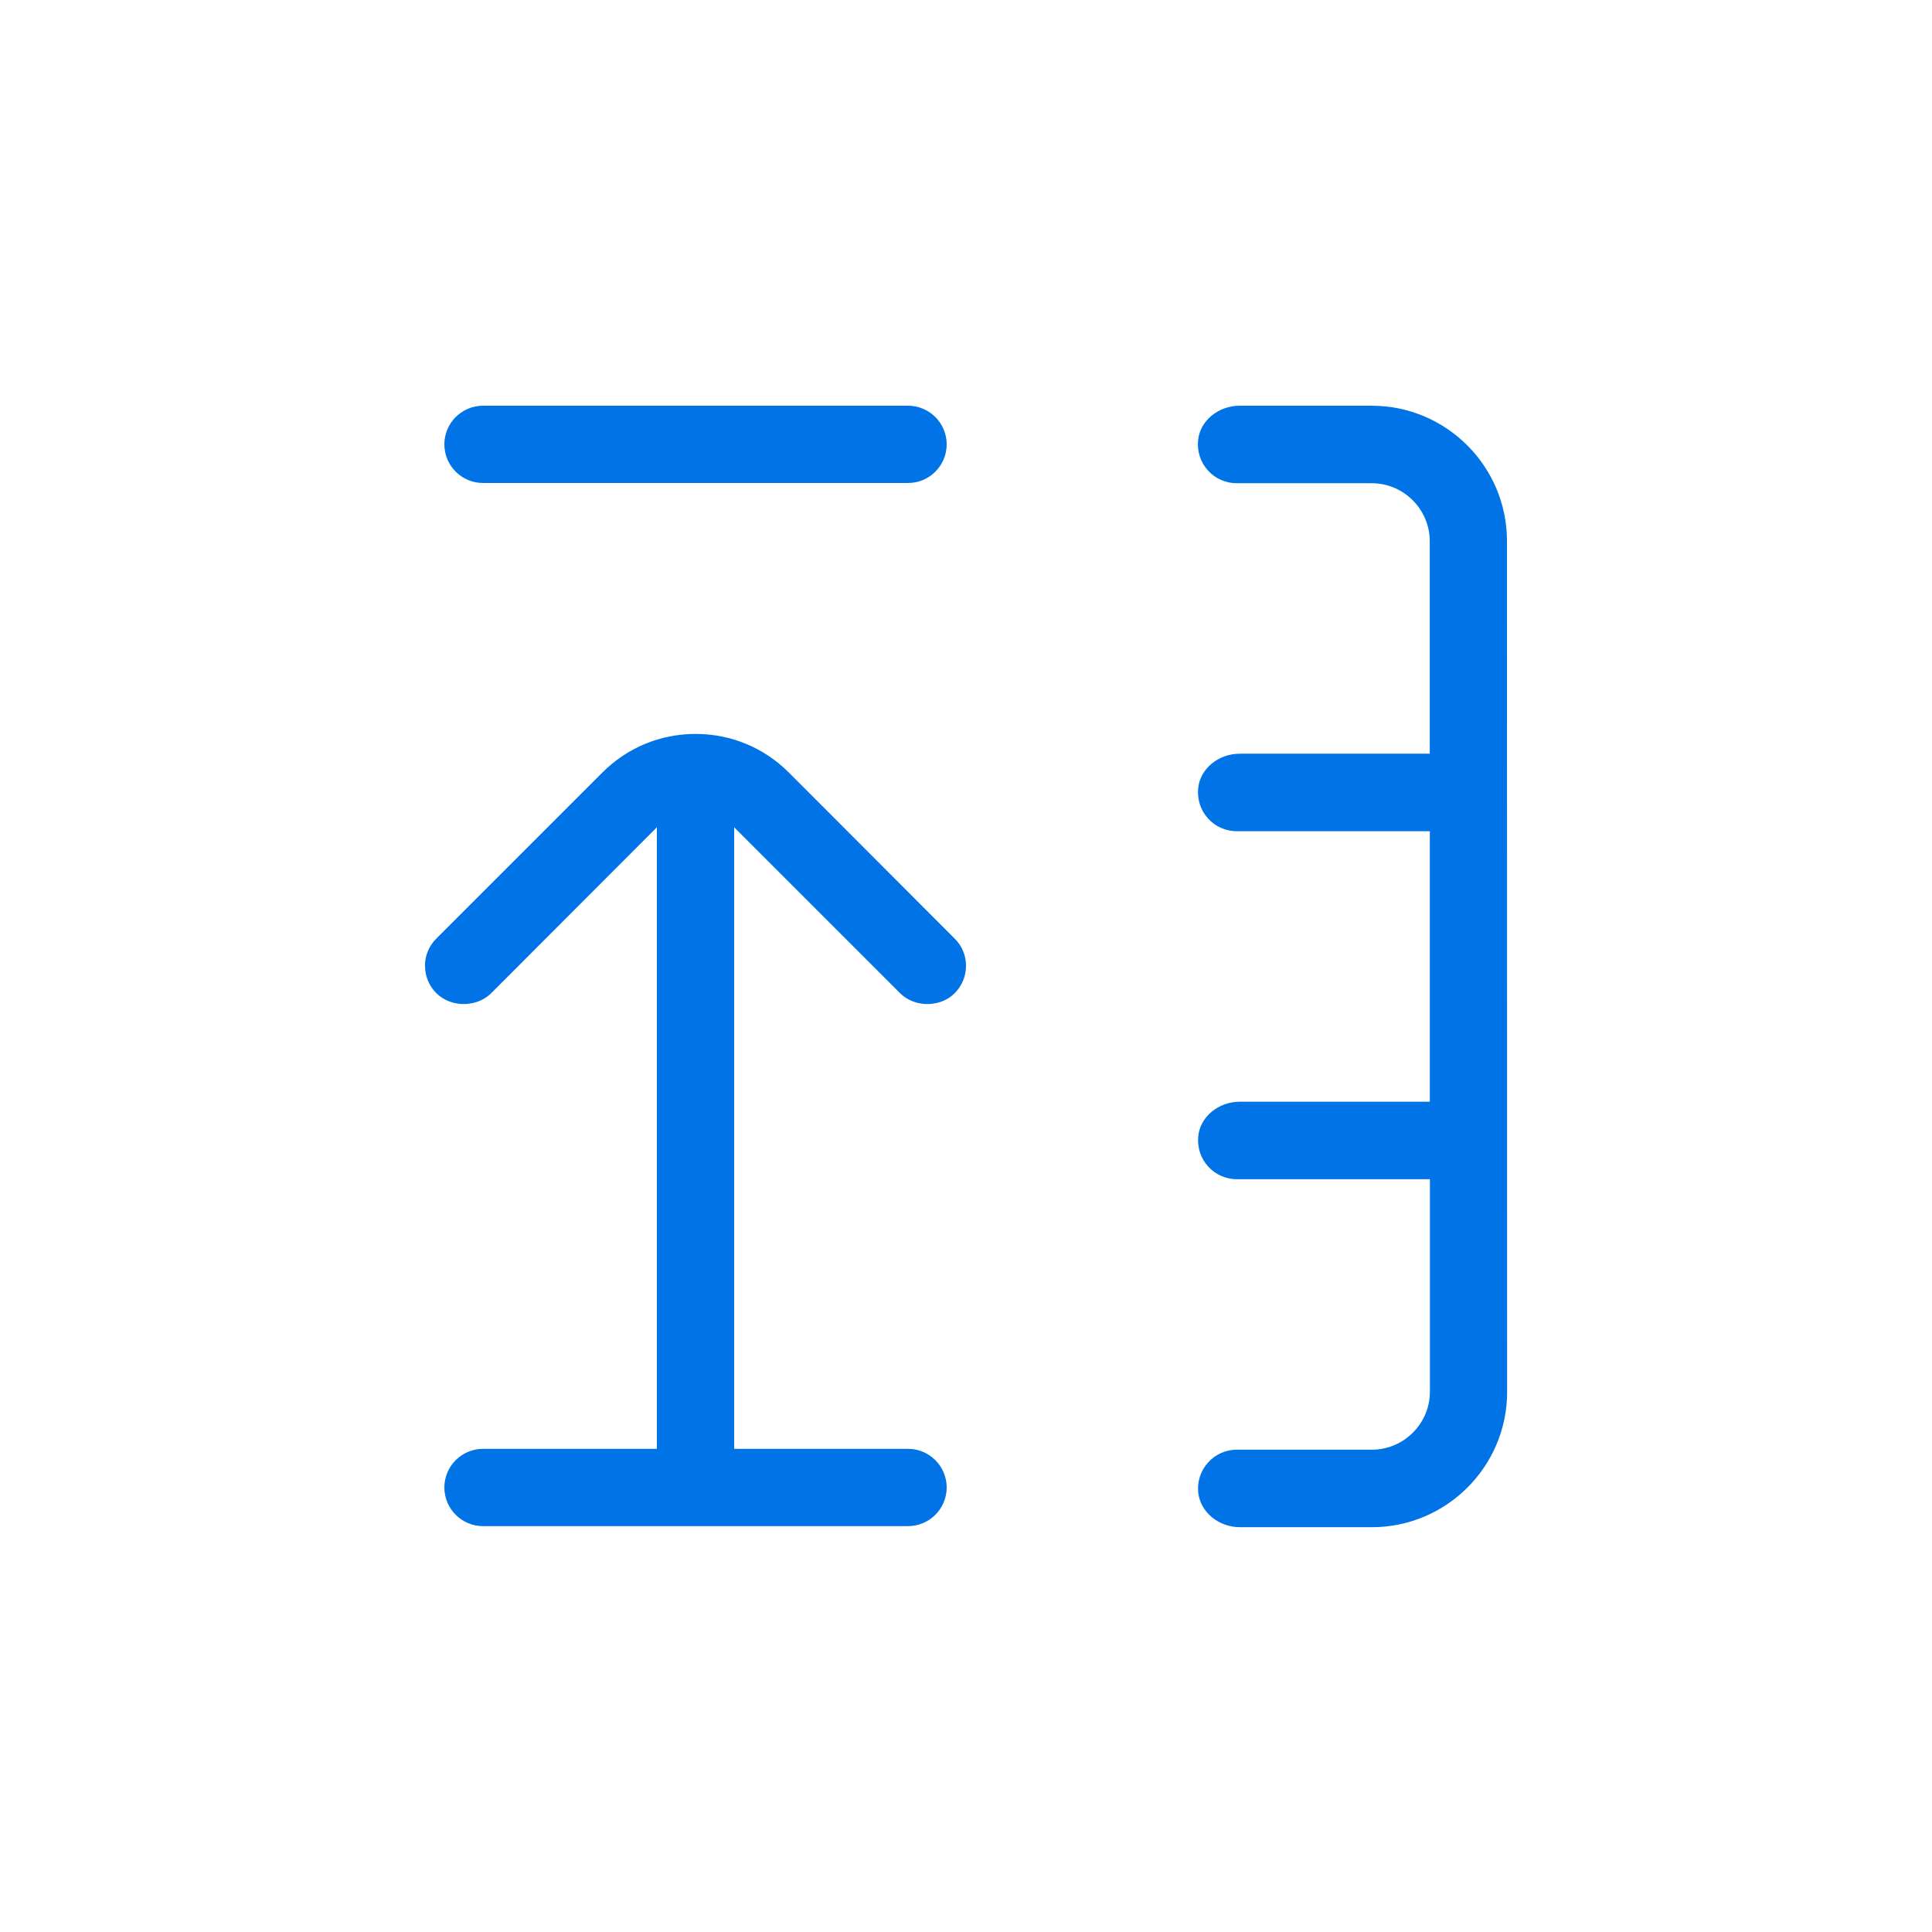 <?xml version="1.0" encoding="UTF-8"?> <svg xmlns="http://www.w3.org/2000/svg" viewBox="0 0 100 100" fill-rule="evenodd"><path d="m78 28c0-3.859-3.141-7-7-7h-6.828c-1.121 0-2.07 0.789-2.16 1.801-0.051 0.578 0.129 1.129 0.512 1.551 0.379 0.422 0.922 0.66 1.48 0.66h7c1.648 0 3 1.352 3 3v11h-9.828c-1.121 0-2.07 0.789-2.16 1.801-0.051 0.578 0.129 1.129 0.512 1.551 0.379 0.422 0.922 0.66 1.48 0.66h10v14h-9.828c-1.121 0-2.07 0.789-2.16 1.801-0.051 0.578 0.129 1.129 0.512 1.551 0.379 0.422 0.922 0.66 1.48 0.66h10v11c0 1.648-1.352 3-3 3h-7c-0.559 0-1.102 0.238-1.48 0.66-0.379 0.422-0.57 0.969-0.512 1.551 0.102 1.012 1.051 1.801 2.16 1.801h6.828c3.859 0 7-3.141 7-7z" fill="#0073e6"></path><path d="m22 50c0 0.531 0.211 1.039 0.59 1.41 0.352 0.352 0.871 0.559 1.41 0.559s1.059-0.199 1.422-0.559l8.578-8.59v32.172h-9c-1.102 0-2 0.898-2 2 0 1.102 0.898 2 2 2h22c1.102 0 2-0.898 2-2 0-1.102-0.898-2-2-2h-9v-32.172l8.59 8.59c0.352 0.352 0.871 0.559 1.41 0.559s1.059-0.199 1.41-0.559c0.379-0.379 0.59-0.879 0.59-1.422 0-0.539-0.211-1.039-0.59-1.41l-8.578-8.59c-1.289-1.289-3-2-4.828-2s-3.539 0.711-4.828 2l-8.59 8.59c-0.379 0.379-0.59 0.879-0.59 1.41z" fill="#0073e6"></path><path d="m47 25c1.102 0 2-0.898 2-2s-0.898-2-2-2h-22c-1.102 0-2 0.898-2 2s0.898 2 2 2z" fill="#0073e6"></path></svg> 